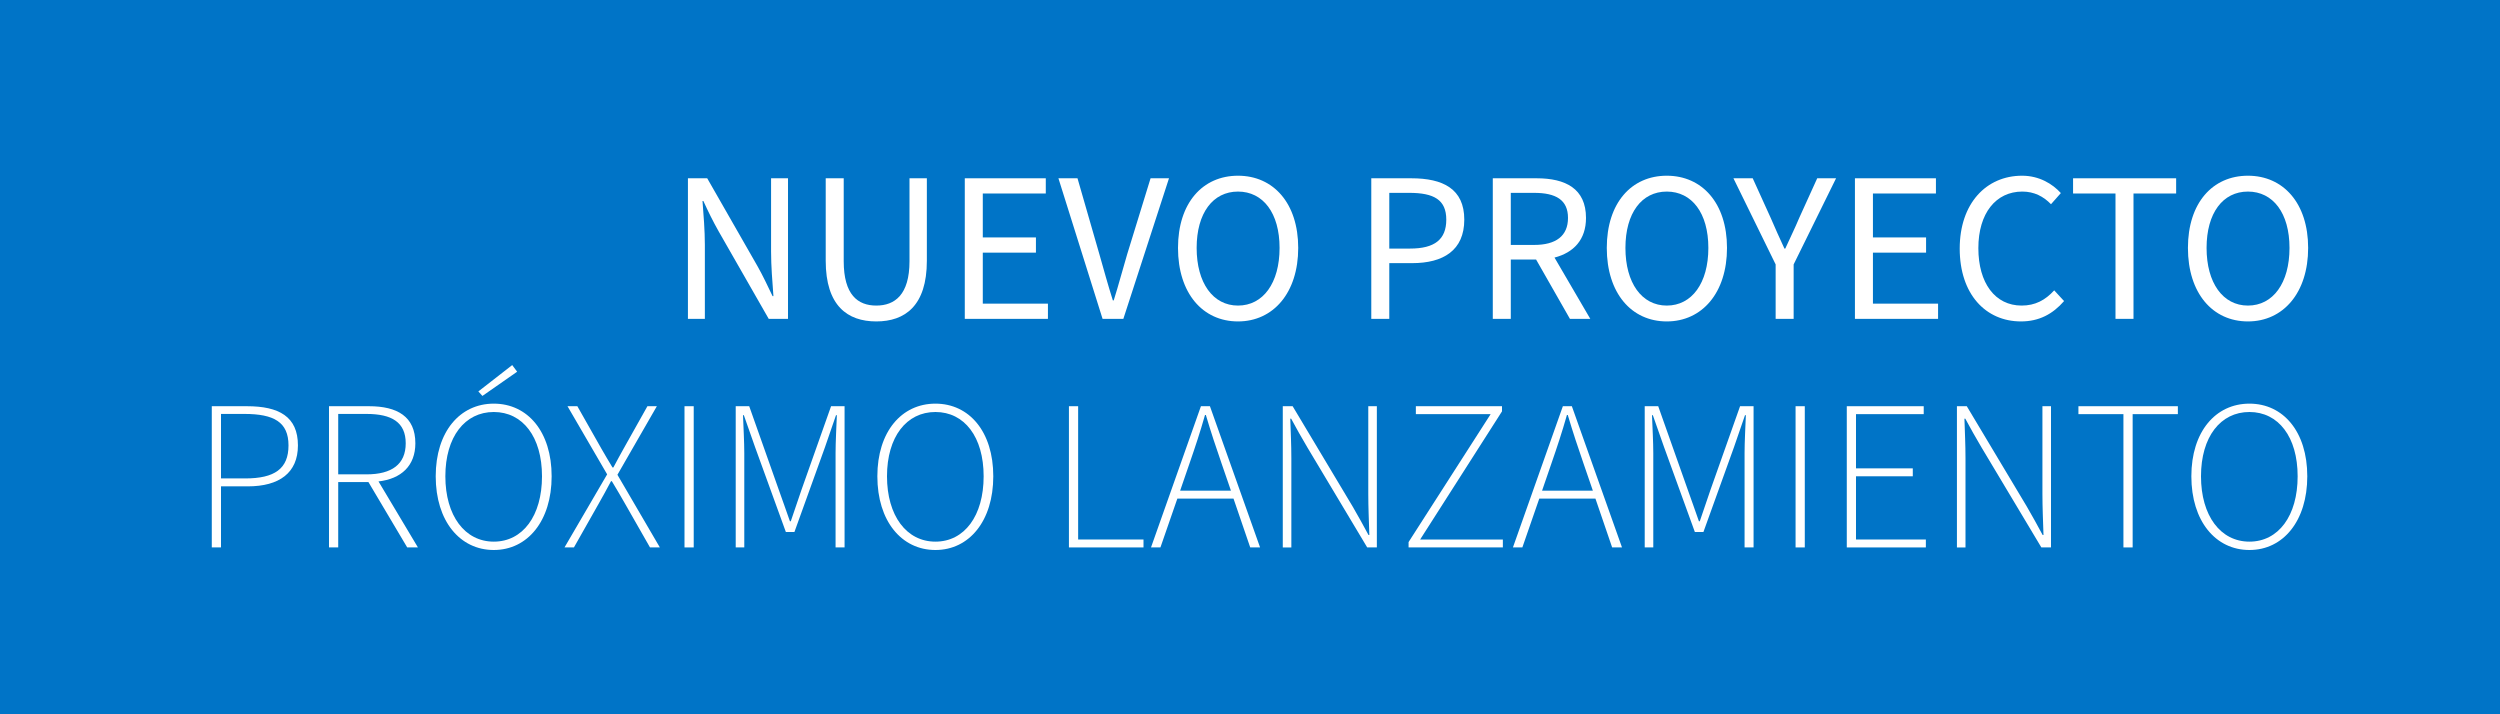 <svg xmlns="http://www.w3.org/2000/svg" id="Layer_2" viewBox="0 0 350 100"><defs><style>.cls-1{fill:#0074c7;}.cls-2{fill:#fff;}</style></defs><g id="Capa_1"><rect class="cls-1" width="350" height="100"></rect><path class="cls-2" d="m96.31,24.96h2.7l7.02,12.27c.75,1.32,1.44,2.79,2.13,4.23h.12c-.15-2.04-.33-4.2-.33-6.24v-10.26h2.37v19.68h-2.7l-7.02-12.27c-.75-1.32-1.47-2.79-2.13-4.23h-.12c.15,1.98.33,4.11.33,6.15v10.35h-2.37v-19.68Z"></path><path class="cls-2" d="m115.6,36.51v-11.55h2.52v11.61c0,4.71,1.98,6.21,4.56,6.21s4.65-1.5,4.65-6.21v-11.61h2.43v11.55c0,6.3-3.06,8.49-7.08,8.49s-7.08-2.19-7.08-8.49Z"></path><path class="cls-2" d="m135.07,24.96h11.34v2.13h-8.82v6.15h7.44v2.13h-7.44v7.14h9.12v2.13h-11.64v-19.68Z"></path><path class="cls-2" d="m148.18,24.96h2.67l3.06,10.62c.66,2.31,1.17,4.2,1.89,6.48h.12c.72-2.28,1.2-4.17,1.89-6.48l3.27-10.62h2.58l-6.39,19.68h-2.91l-6.18-19.68Z"></path><path class="cls-2" d="m164.92,34.71c0-6.3,3.45-10.11,8.4-10.11s8.43,3.84,8.43,10.11-3.48,10.29-8.43,10.29-8.4-3.96-8.4-10.29Zm14.22,0c0-4.89-2.31-7.89-5.82-7.89s-5.79,3-5.79,7.89,2.28,8.07,5.79,8.07,5.82-3.15,5.82-8.07Z"></path><path class="cls-2" d="m191.98,24.96h5.61c4.41,0,7.41,1.47,7.41,5.79s-2.97,6.09-7.29,6.09h-3.21v7.8h-2.52v-19.68Zm5.43,9.84c3.42,0,5.07-1.26,5.07-4.05s-1.74-3.75-5.19-3.75h-2.79v7.8h2.91Z"></path><path class="cls-2" d="m208.99,24.96h6.15c4.02,0,6.9,1.44,6.9,5.55,0,3.06-1.74,4.86-4.41,5.55l5.01,8.58h-2.85l-4.74-8.31h-3.54v8.31h-2.52v-19.68Zm5.79,9.33c3.06,0,4.74-1.26,4.74-3.78s-1.68-3.51-4.74-3.51h-3.27v7.29h3.27Z"></path><path class="cls-2" d="m224.95,34.71c0-6.3,3.45-10.11,8.4-10.11s8.43,3.84,8.43,10.11-3.48,10.29-8.43,10.29-8.4-3.96-8.4-10.29Zm14.22,0c0-4.89-2.31-7.89-5.82-7.89s-5.79,3-5.79,7.89,2.28,8.07,5.79,8.07,5.82-3.15,5.82-8.07Z"></path><path class="cls-2" d="m248.59,37.02l-5.91-12.06h2.7l2.52,5.55c.63,1.44,1.23,2.82,1.92,4.29h.12c.66-1.47,1.35-2.85,1.95-4.29l2.52-5.55h2.64l-5.94,12.06v7.62h-2.52v-7.62Z"></path><path class="cls-2" d="m259.69,24.96h11.34v2.13h-8.82v6.15h7.44v2.13h-7.44v7.14h9.12v2.13h-11.64v-19.68Z"></path><path class="cls-2" d="m274.36,34.8c0-6.33,3.72-10.2,8.73-10.2,2.4,0,4.26,1.14,5.43,2.43l-1.38,1.56c-1.05-1.08-2.34-1.77-4.02-1.77-3.69,0-6.15,3.03-6.15,7.92s2.34,8.04,6.06,8.04c1.89,0,3.3-.75,4.56-2.13l1.38,1.5c-1.59,1.83-3.51,2.85-6.03,2.85-4.92,0-8.58-3.78-8.58-10.2Z"></path><path class="cls-2" d="m296.17,27.09h-5.94v-2.13h14.43v2.13h-5.97v17.55h-2.52v-17.55Z"></path><path class="cls-2" d="m306.31,34.71c0-6.3,3.45-10.11,8.4-10.11s8.43,3.84,8.43,10.11-3.48,10.29-8.43,10.29-8.4-3.96-8.4-10.29Zm14.22,0c0-4.89-2.31-7.89-5.82-7.89s-5.79,3-5.79,7.89,2.28,8.07,5.79,8.07,5.82-3.15,5.82-8.07Z"></path><path class="cls-2" d="m29.65,56.87h4.92c4.47,0,7.14,1.44,7.14,5.49,0,3.84-2.61,5.73-7.02,5.73h-3.75v8.55h-1.29v-19.77Zm4.68,10.11c4.11,0,6.06-1.35,6.06-4.62s-2.04-4.41-6.18-4.41h-3.27v9.03h3.39Z"></path><path class="cls-2" d="m46.06,56.87h5.61c3.93,0,6.48,1.44,6.48,5.19,0,3.15-1.98,4.98-5.16,5.34l5.52,9.24h-1.5l-5.43-9.15h-4.23v9.15h-1.29v-19.77Zm5.25,9.54c3.54,0,5.49-1.41,5.49-4.35s-1.95-4.11-5.49-4.11h-3.96v8.46h3.96Z"></path><path class="cls-2" d="m61,66.68c0-6.24,3.39-10.17,8.13-10.17s8.1,3.93,8.1,10.17-3.36,10.32-8.1,10.32-8.13-4.05-8.13-10.32Zm14.88,0c0-5.52-2.7-9-6.75-9s-6.78,3.48-6.78,9,2.73,9.15,6.78,9.15,6.75-3.6,6.75-9.15Zm-8.91-11.88l4.74-3.69.69.93-4.86,3.39-.57-.63Z"></path><path class="cls-2" d="m85,66.41l-5.55-9.54h1.38l3.33,5.88c.51.9.93,1.59,1.59,2.7h.12c.6-1.11.96-1.8,1.47-2.7l3.3-5.88h1.32l-5.52,9.6,5.94,10.17h-1.38l-3.51-6.15c-.54-.96-1.11-1.92-1.83-3.12h-.12c-.63,1.2-1.17,2.16-1.71,3.12l-3.48,6.15h-1.32l5.97-10.23Z"></path><path class="cls-2" d="m95.83,56.87h1.29v19.77h-1.29v-19.77Z"></path><path class="cls-2" d="m103,56.87h1.89l4.14,11.7c.51,1.47,1.05,2.91,1.56,4.41h.12c.51-1.5.99-2.94,1.5-4.41l4.14-11.7h1.89v19.77h-1.26v-13.2c0-1.59.12-3.66.18-5.31h-.12l-1.53,4.44-4.29,11.91h-1.2l-4.32-11.91-1.56-4.44h-.12c.06,1.65.18,3.72.18,5.31v13.2h-1.2v-19.77Z"></path><path class="cls-2" d="m122.83,66.68c0-6.24,3.39-10.17,8.13-10.17s8.1,3.93,8.1,10.17-3.36,10.32-8.1,10.32-8.13-4.05-8.13-10.32Zm14.88,0c0-5.52-2.7-9-6.75-9s-6.78,3.48-6.78,9,2.73,9.15,6.78,9.15,6.75-3.6,6.75-9.15Z"></path><path class="cls-2" d="m149.65,56.87h1.29v18.66h9.15v1.11h-10.44v-19.77Z"></path><path class="cls-2" d="m168.13,56.87h1.26l7.02,19.77h-1.38l-2.34-6.84h-7.86l-2.37,6.84h-1.32l6.99-19.77Zm-2.91,11.82h7.11l-1.29-3.75c-.81-2.34-1.5-4.41-2.22-6.84h-.12c-.69,2.43-1.38,4.5-2.19,6.84l-1.29,3.75Z"></path><path class="cls-2" d="m179.59,56.87h1.38l8.4,14.04c.75,1.32,1.53,2.67,2.22,3.99h.12c-.06-1.95-.15-3.84-.15-5.73v-12.3h1.2v19.77h-1.35l-8.4-14.04c-.78-1.32-1.56-2.7-2.25-3.99h-.12c.06,1.89.15,3.66.15,5.55v12.48h-1.2v-19.77Z"></path><path class="cls-2" d="m197.2,75.89l11.49-17.91h-10.47v-1.11h12.06v.72l-11.46,17.94h11.58v1.11h-13.2v-.75Z"></path><path class="cls-2" d="m218.8,56.87h1.26l7.02,19.77h-1.38l-2.34-6.84h-7.86l-2.37,6.84h-1.32l6.99-19.77Zm-2.91,11.82h7.11l-1.29-3.75c-.81-2.34-1.5-4.41-2.22-6.84h-.12c-.69,2.43-1.38,4.5-2.19,6.84l-1.29,3.75Z"></path><path class="cls-2" d="m230.26,56.87h1.89l4.14,11.7c.51,1.47,1.05,2.91,1.56,4.41h.12c.51-1.5.99-2.94,1.5-4.41l4.14-11.7h1.89v19.77h-1.26v-13.2c0-1.59.12-3.66.18-5.31h-.12l-1.53,4.44-4.29,11.91h-1.2l-4.32-11.91-1.56-4.44h-.12c.06,1.65.18,3.72.18,5.31v13.2h-1.2v-19.77Z"></path><path class="cls-2" d="m251.38,56.87h1.29v19.77h-1.29v-19.77Z"></path><path class="cls-2" d="m258.55,56.87h10.77v1.11h-9.48v7.59h7.95v1.11h-7.95v8.85h9.78v1.11h-11.07v-19.77Z"></path><path class="cls-2" d="m273.97,56.87h1.38l8.4,14.04c.75,1.32,1.53,2.67,2.22,3.99h.12c-.06-1.95-.15-3.84-.15-5.73v-12.3h1.2v19.77h-1.35l-8.4-14.04c-.78-1.32-1.56-2.7-2.25-3.99h-.12c.06,1.89.15,3.66.15,5.55v12.48h-1.2v-19.77Z"></path><path class="cls-2" d="m297.28,57.98h-6.3v-1.11h13.92v1.11h-6.33v18.66h-1.29v-18.66Z"></path><path class="cls-2" d="m306.79,66.68c0-6.24,3.39-10.17,8.13-10.17s8.1,3.93,8.1,10.17-3.36,10.32-8.1,10.32-8.13-4.05-8.13-10.32Zm14.88,0c0-5.52-2.7-9-6.75-9s-6.78,3.48-6.78,9,2.73,9.15,6.78,9.15,6.75-3.6,6.75-9.15Z"></path></g></svg>
